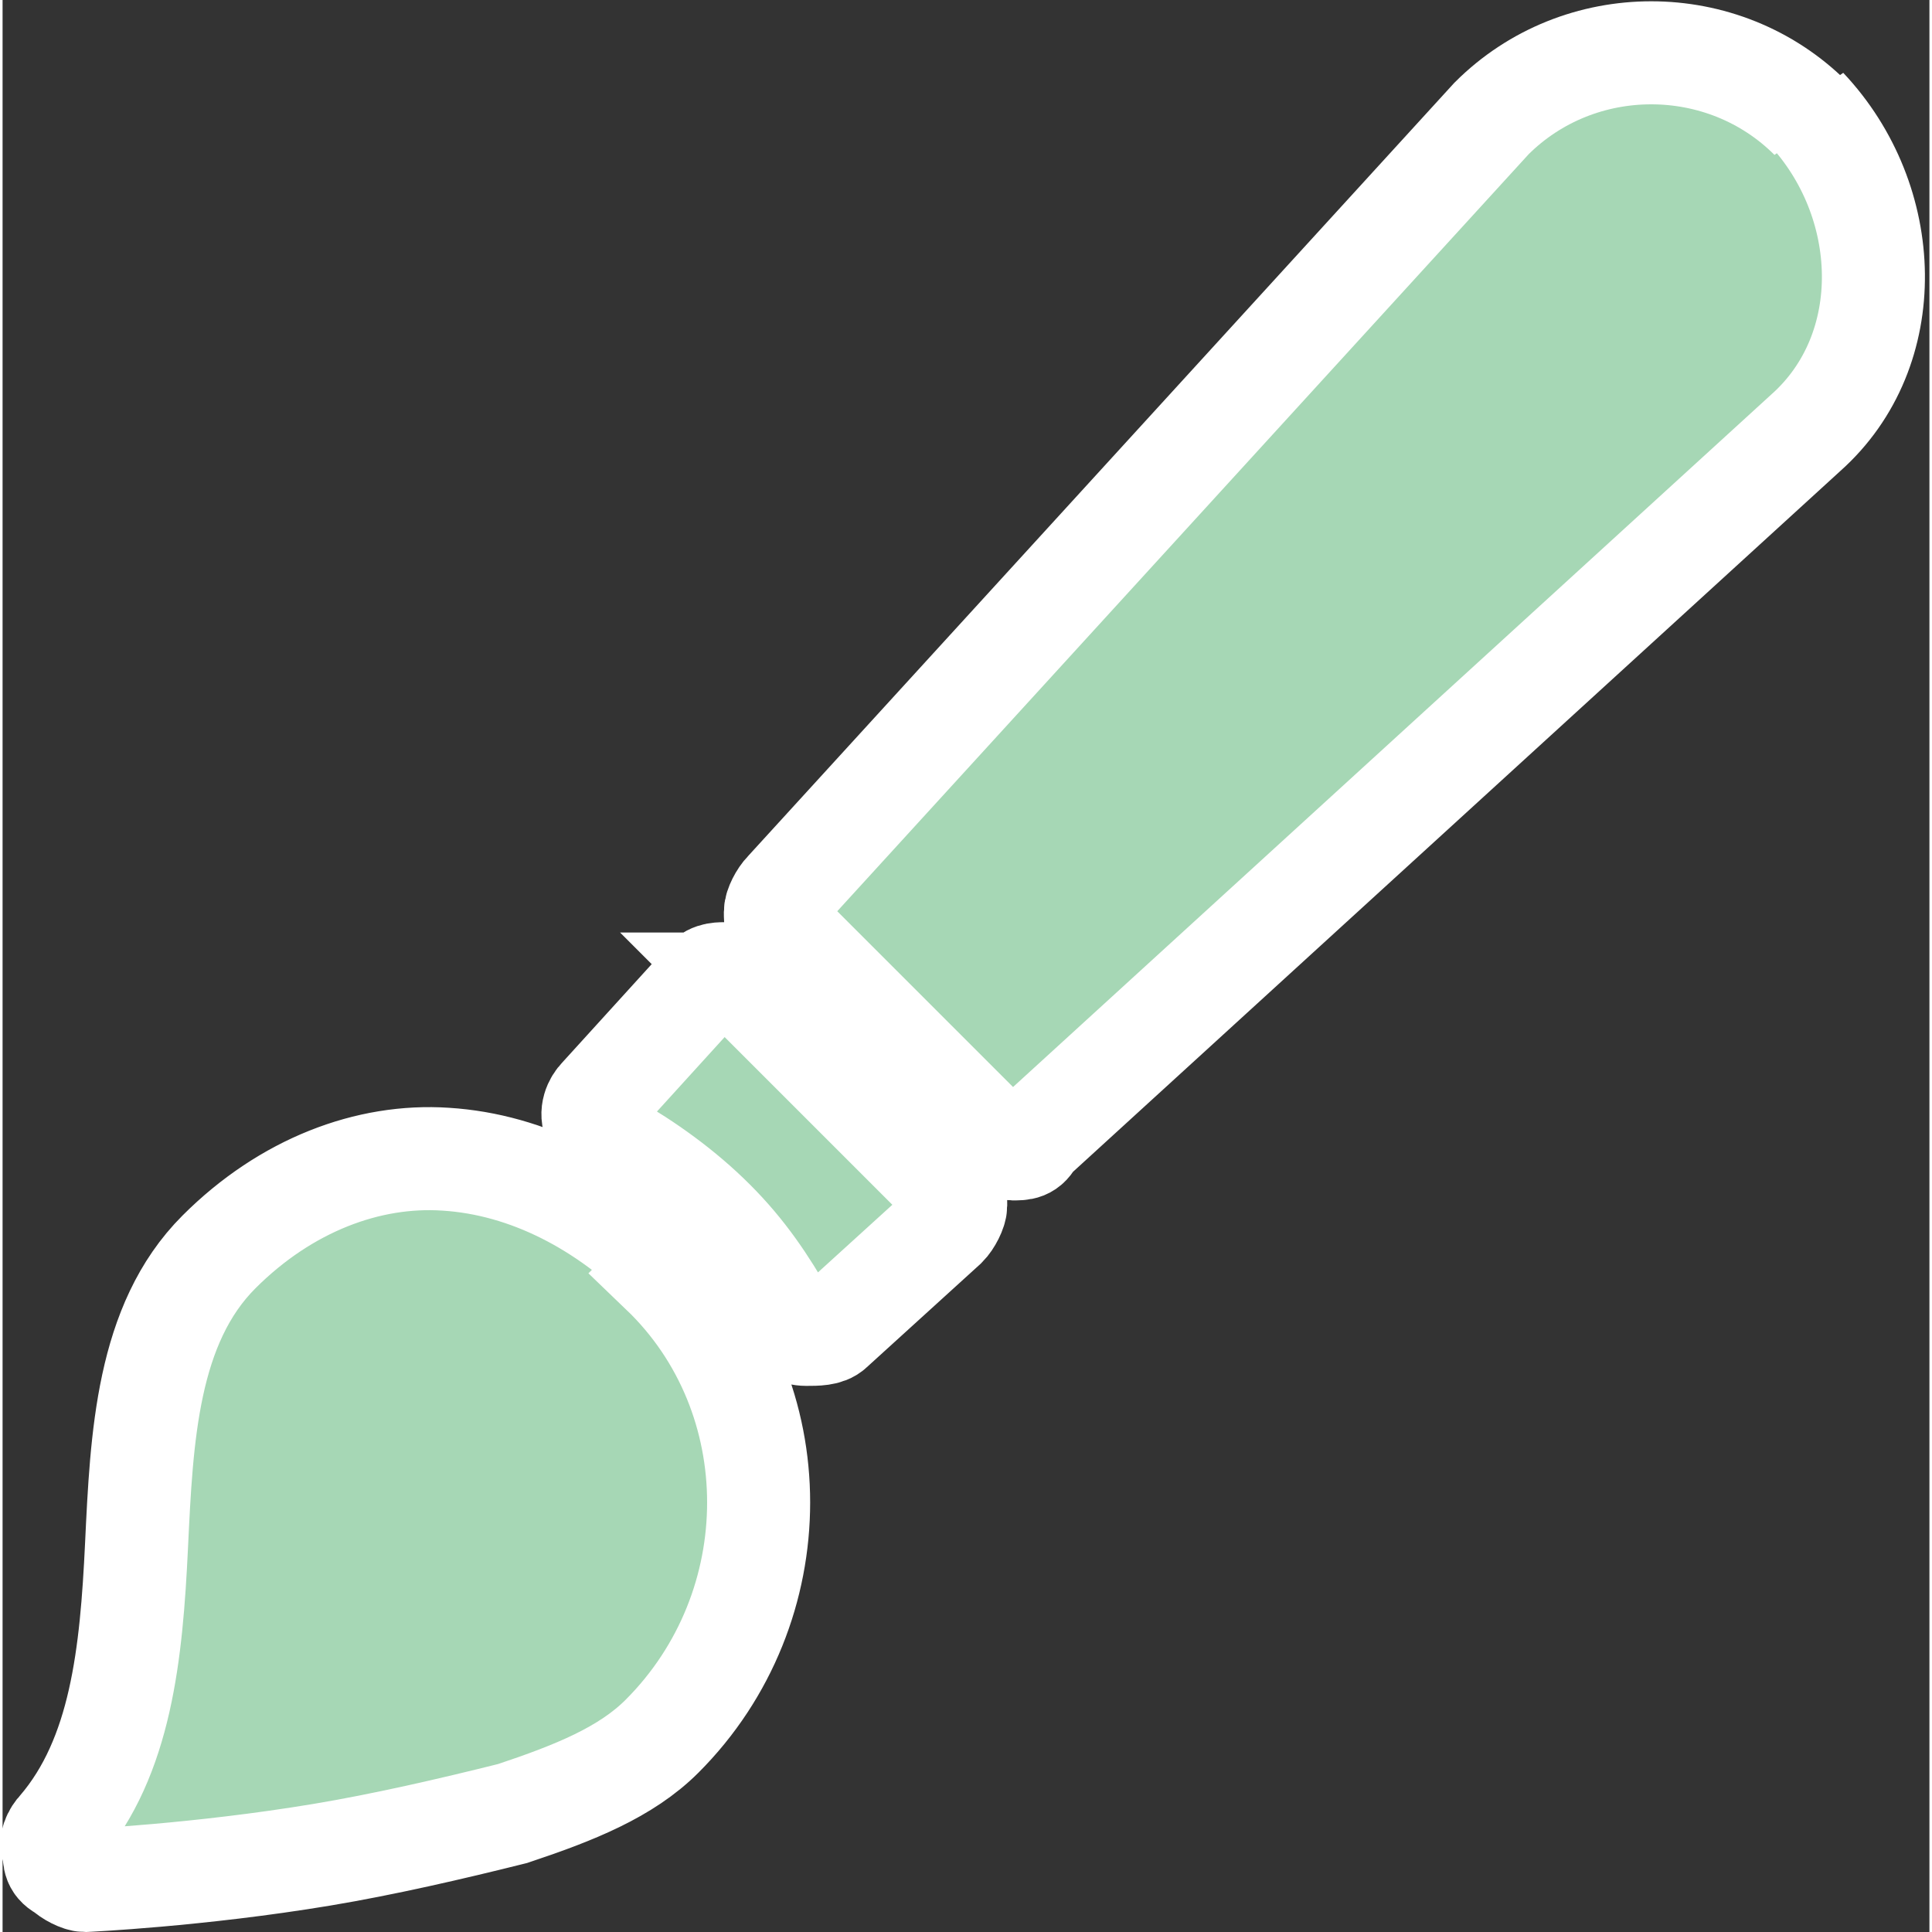 <svg xmlns="http://www.w3.org/2000/svg" id="Layer_1" data-name="Layer 1" width=".5in" height=".5in" viewBox="0 0 37.4 37.5"><rect x="0" y="0" width="37.4" height="37.5" fill="#333333" stroke="none"/><defs><style>      .cls-1 {        fill: #a6d7b5;        fill-rule: evenodd;        stroke: #fff;        stroke-width: 2px;      }    </style></defs><path class="cls-1" d="M35.1,2.3c-1.7-1.7-4.5-1.7-6.2,0,0,0,0,0,0,0l-13.7,15c-.1.1-.2.3-.2.4,0,.2,0,.3.2.4l4,4c.1.1.3.2.4.2.2,0,.3,0,.4-.2l15-13.7h0c1.8-1.6,1.7-4.5,0-6.3h0ZM14.4,19.1c-.1-.1-.3-.2-.4-.2s-.3,0-.4.2l-2,2.2c-.1.1-.2.3-.1.5,0,.2.1.3.3.4.7.4,1.4.9,2,1.5.6.6,1,1.2,1.4,1.9h0c0,.2.2.3.4.3.2,0,.4,0,.5-.1l2.2-2h0c.1-.1.2-.3.2-.4,0-.2,0-.3-.2-.4l-3.9-3.9ZM12.9,24.6c-1.2-1.2-2.7-2-4.3-2.1-1.5-.1-3.1.5-4.4,1.8,0,0,0,0,0,0h0c-1.4,1.4-1.5,3.6-1.6,5.7-.1,2.1-.3,4.1-1.5,5.5-.1.1-.2.3-.1.4,0,.2,0,.3.2.4.1.1.3.2.4.2,0,0,2.2-.1,4.6-.5,1.2-.2,2.5-.5,3.7-.8,1.2-.4,2.2-.8,2.9-1.5,2.5-2.5,2.5-6.6,0-9h0Z"></path></svg>